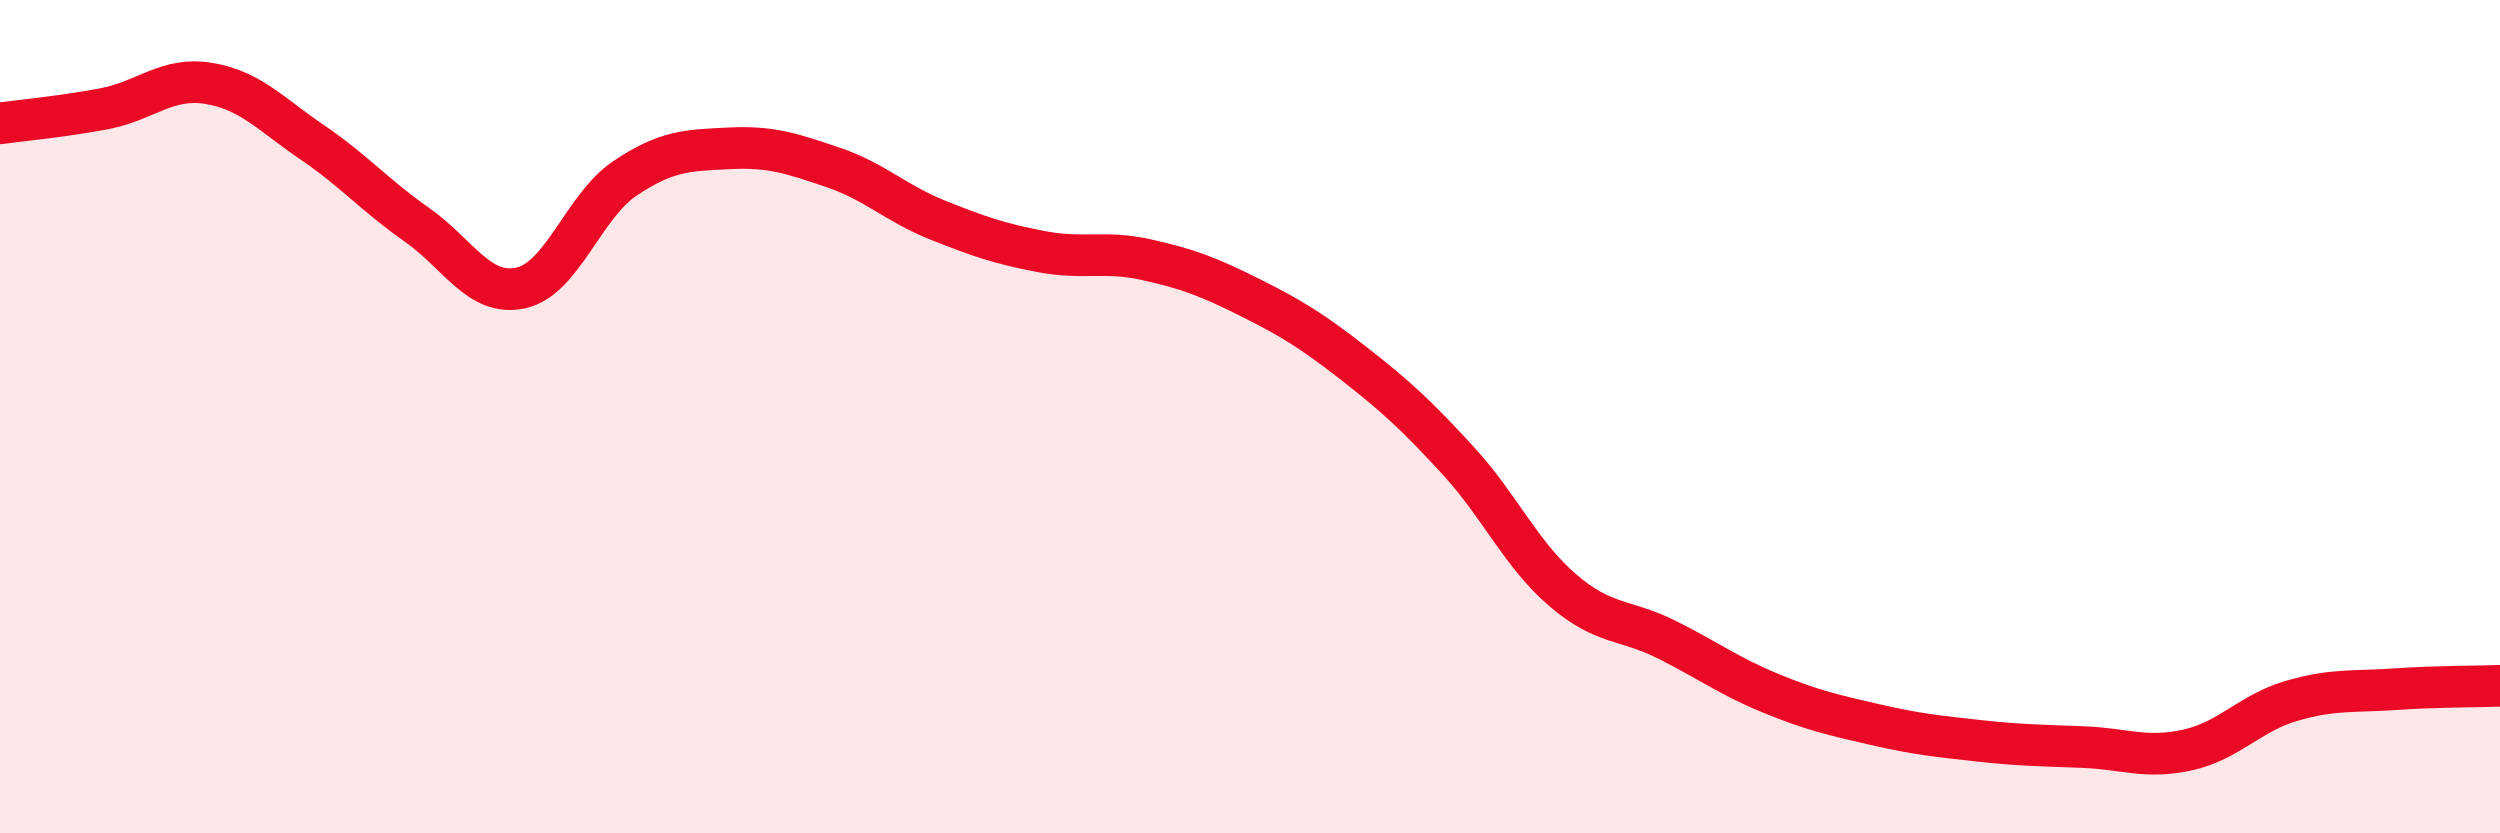 
    <svg width="60" height="20" viewBox="0 0 60 20" xmlns="http://www.w3.org/2000/svg">
      <path
        d="M 0,2.96 C 0.5,2.89 1.5,2.8 2.5,2.61 C 3.5,2.42 4,1.84 5,2 C 6,2.16 6.5,2.74 7.5,3.42 C 8.5,4.1 9,4.69 10,5.39 C 11,6.09 11.5,7.13 12.5,6.91 C 13.5,6.69 14,4.95 15,4.28 C 16,3.61 16.5,3.61 17.5,3.56 C 18.5,3.51 19,3.68 20,4.02 C 21,4.36 21.5,4.88 22.5,5.28 C 23.5,5.68 24,5.85 25,6.04 C 26,6.23 26.5,6.01 27.5,6.23 C 28.5,6.45 29,6.64 30,7.14 C 31,7.64 31.5,7.95 32.5,8.73 C 33.5,9.51 34,9.97 35,11.06 C 36,12.15 36.5,13.3 37.5,14.16 C 38.5,15.02 39,14.85 40,15.35 C 41,15.85 41.5,16.23 42.5,16.64 C 43.5,17.05 44,17.16 45,17.39 C 46,17.62 46.5,17.67 47.5,17.78 C 48.5,17.89 49,17.89 50,17.93 C 51,17.97 51.5,18.22 52.5,18 C 53.5,17.78 54,17.11 55,16.82 C 56,16.53 56.5,16.61 57.5,16.54 C 58.5,16.47 59.5,16.48 60,16.46L60 20L0 20Z"
        fill="#EB0A25"
        opacity="0.1"
        stroke-linecap="round"
        stroke-linejoin="round"
      />
      <path
        d="M 0,2.96 C 0.5,2.89 1.5,2.8 2.5,2.61 C 3.5,2.42 4,1.84 5,2 C 6,2.16 6.5,2.74 7.5,3.42 C 8.5,4.1 9,4.69 10,5.39 C 11,6.09 11.5,7.13 12.5,6.91 C 13.5,6.69 14,4.95 15,4.28 C 16,3.61 16.5,3.61 17.5,3.56 C 18.5,3.51 19,3.68 20,4.02 C 21,4.36 21.5,4.88 22.5,5.28 C 23.5,5.68 24,5.85 25,6.04 C 26,6.23 26.5,6.01 27.5,6.23 C 28.5,6.45 29,6.64 30,7.14 C 31,7.64 31.5,7.95 32.5,8.73 C 33.5,9.51 34,9.97 35,11.06 C 36,12.15 36.5,13.3 37.5,14.16 C 38.5,15.02 39,14.85 40,15.35 C 41,15.85 41.5,16.23 42.5,16.64 C 43.5,17.05 44,17.16 45,17.39 C 46,17.62 46.5,17.67 47.5,17.78 C 48.5,17.89 49,17.89 50,17.93 C 51,17.97 51.5,18.22 52.5,18 C 53.5,17.78 54,17.11 55,16.82 C 56,16.53 56.5,16.61 57.5,16.54 C 58.5,16.47 59.5,16.48 60,16.46"
        stroke="#EB0A25"
        stroke-width="1"
        fill="none"
        stroke-linecap="round"
        stroke-linejoin="round"
      />
    </svg>
  